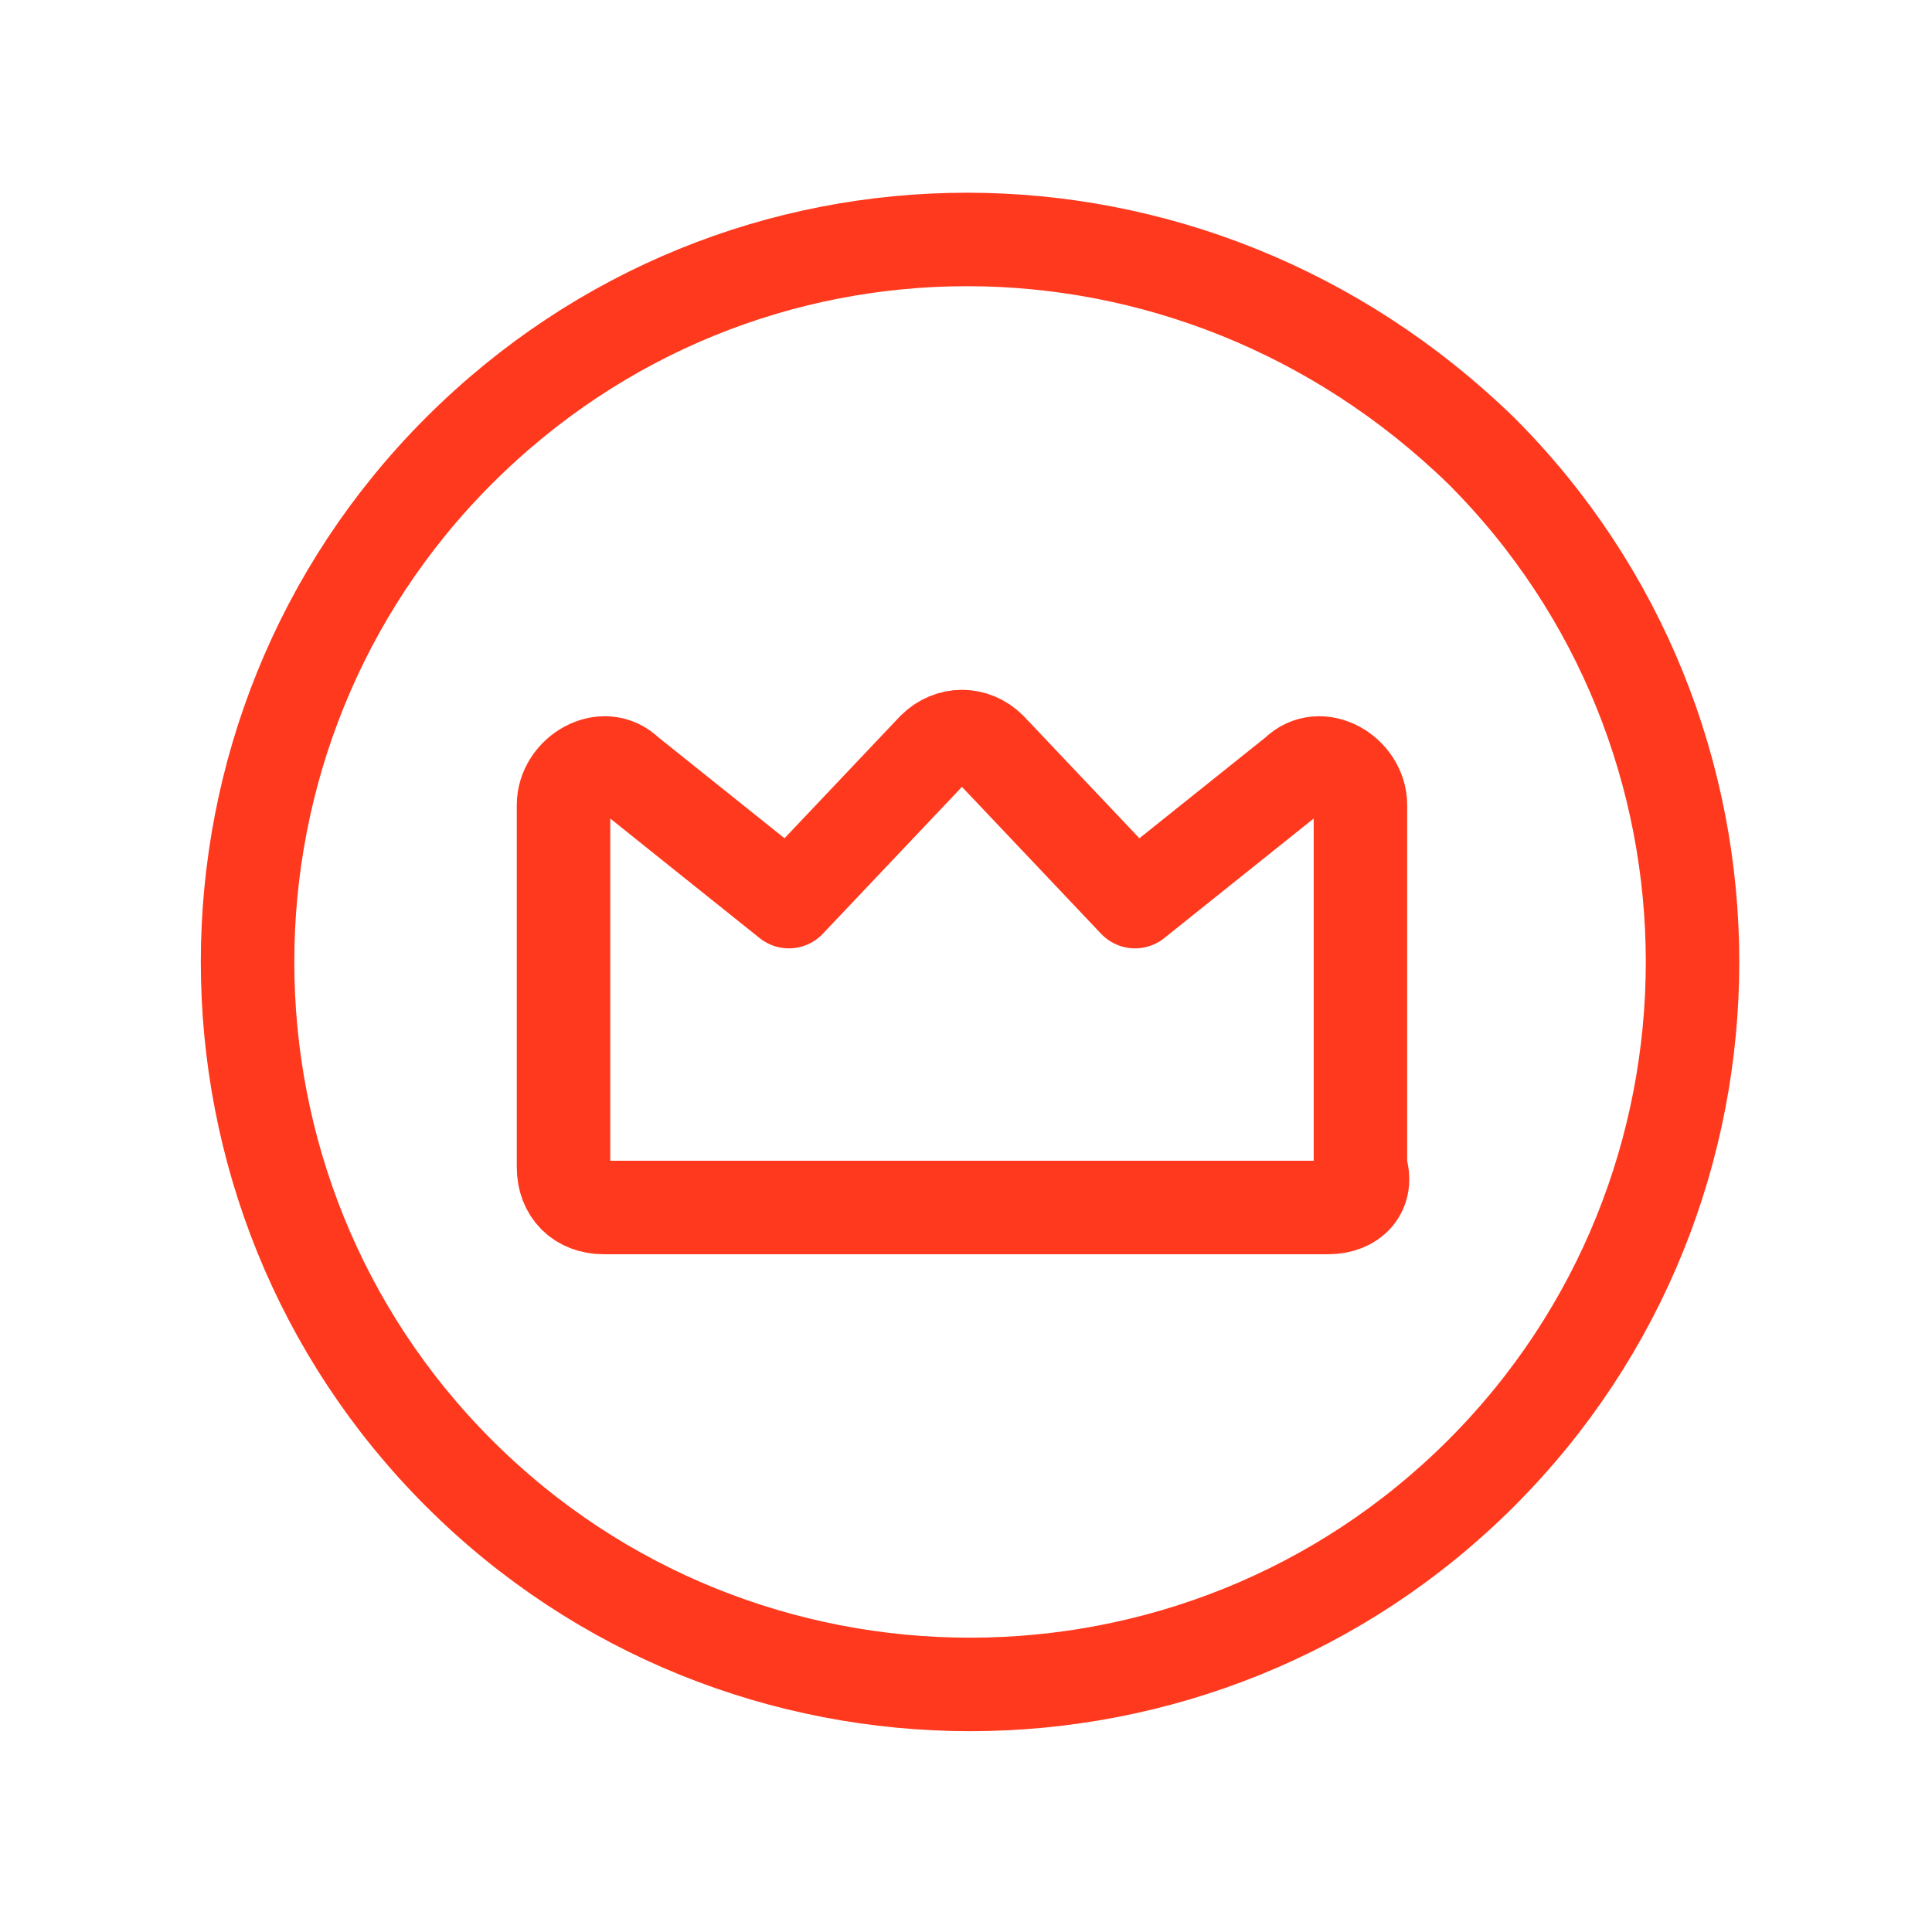 <?xml version="1.0" encoding="UTF-8"?> <svg xmlns="http://www.w3.org/2000/svg" width="31" height="31" viewBox="0 0 31 31" fill="none"> <path d="M23.767 7.233C28.288 11.754 28.288 19.117 23.767 23.637C19.246 28.158 11.883 28.158 7.363 23.637C2.842 19.117 2.842 11.754 7.363 7.233C11.883 2.712 19.117 2.712 23.767 7.233" stroke="#FF391D" stroke-width="1.5" stroke-linecap="round" stroke-linejoin="round"></path> <path fill-rule="evenodd" clip-rule="evenodd" d="M21.312 19.375H9.687C9.3 19.375 9.042 19.117 9.042 18.729V12.917C9.042 12.4 9.687 12.012 10.075 12.4L12.658 14.467L14.983 12.012C15.242 11.754 15.629 11.754 15.887 12.012L18.212 14.467L20.796 12.4C21.183 12.012 21.829 12.4 21.829 12.917V18.729C21.958 19.117 21.7 19.375 21.312 19.375V19.375Z" stroke="#FF391D" stroke-width="1.5" stroke-linecap="round" stroke-linejoin="round"></path> </svg> 